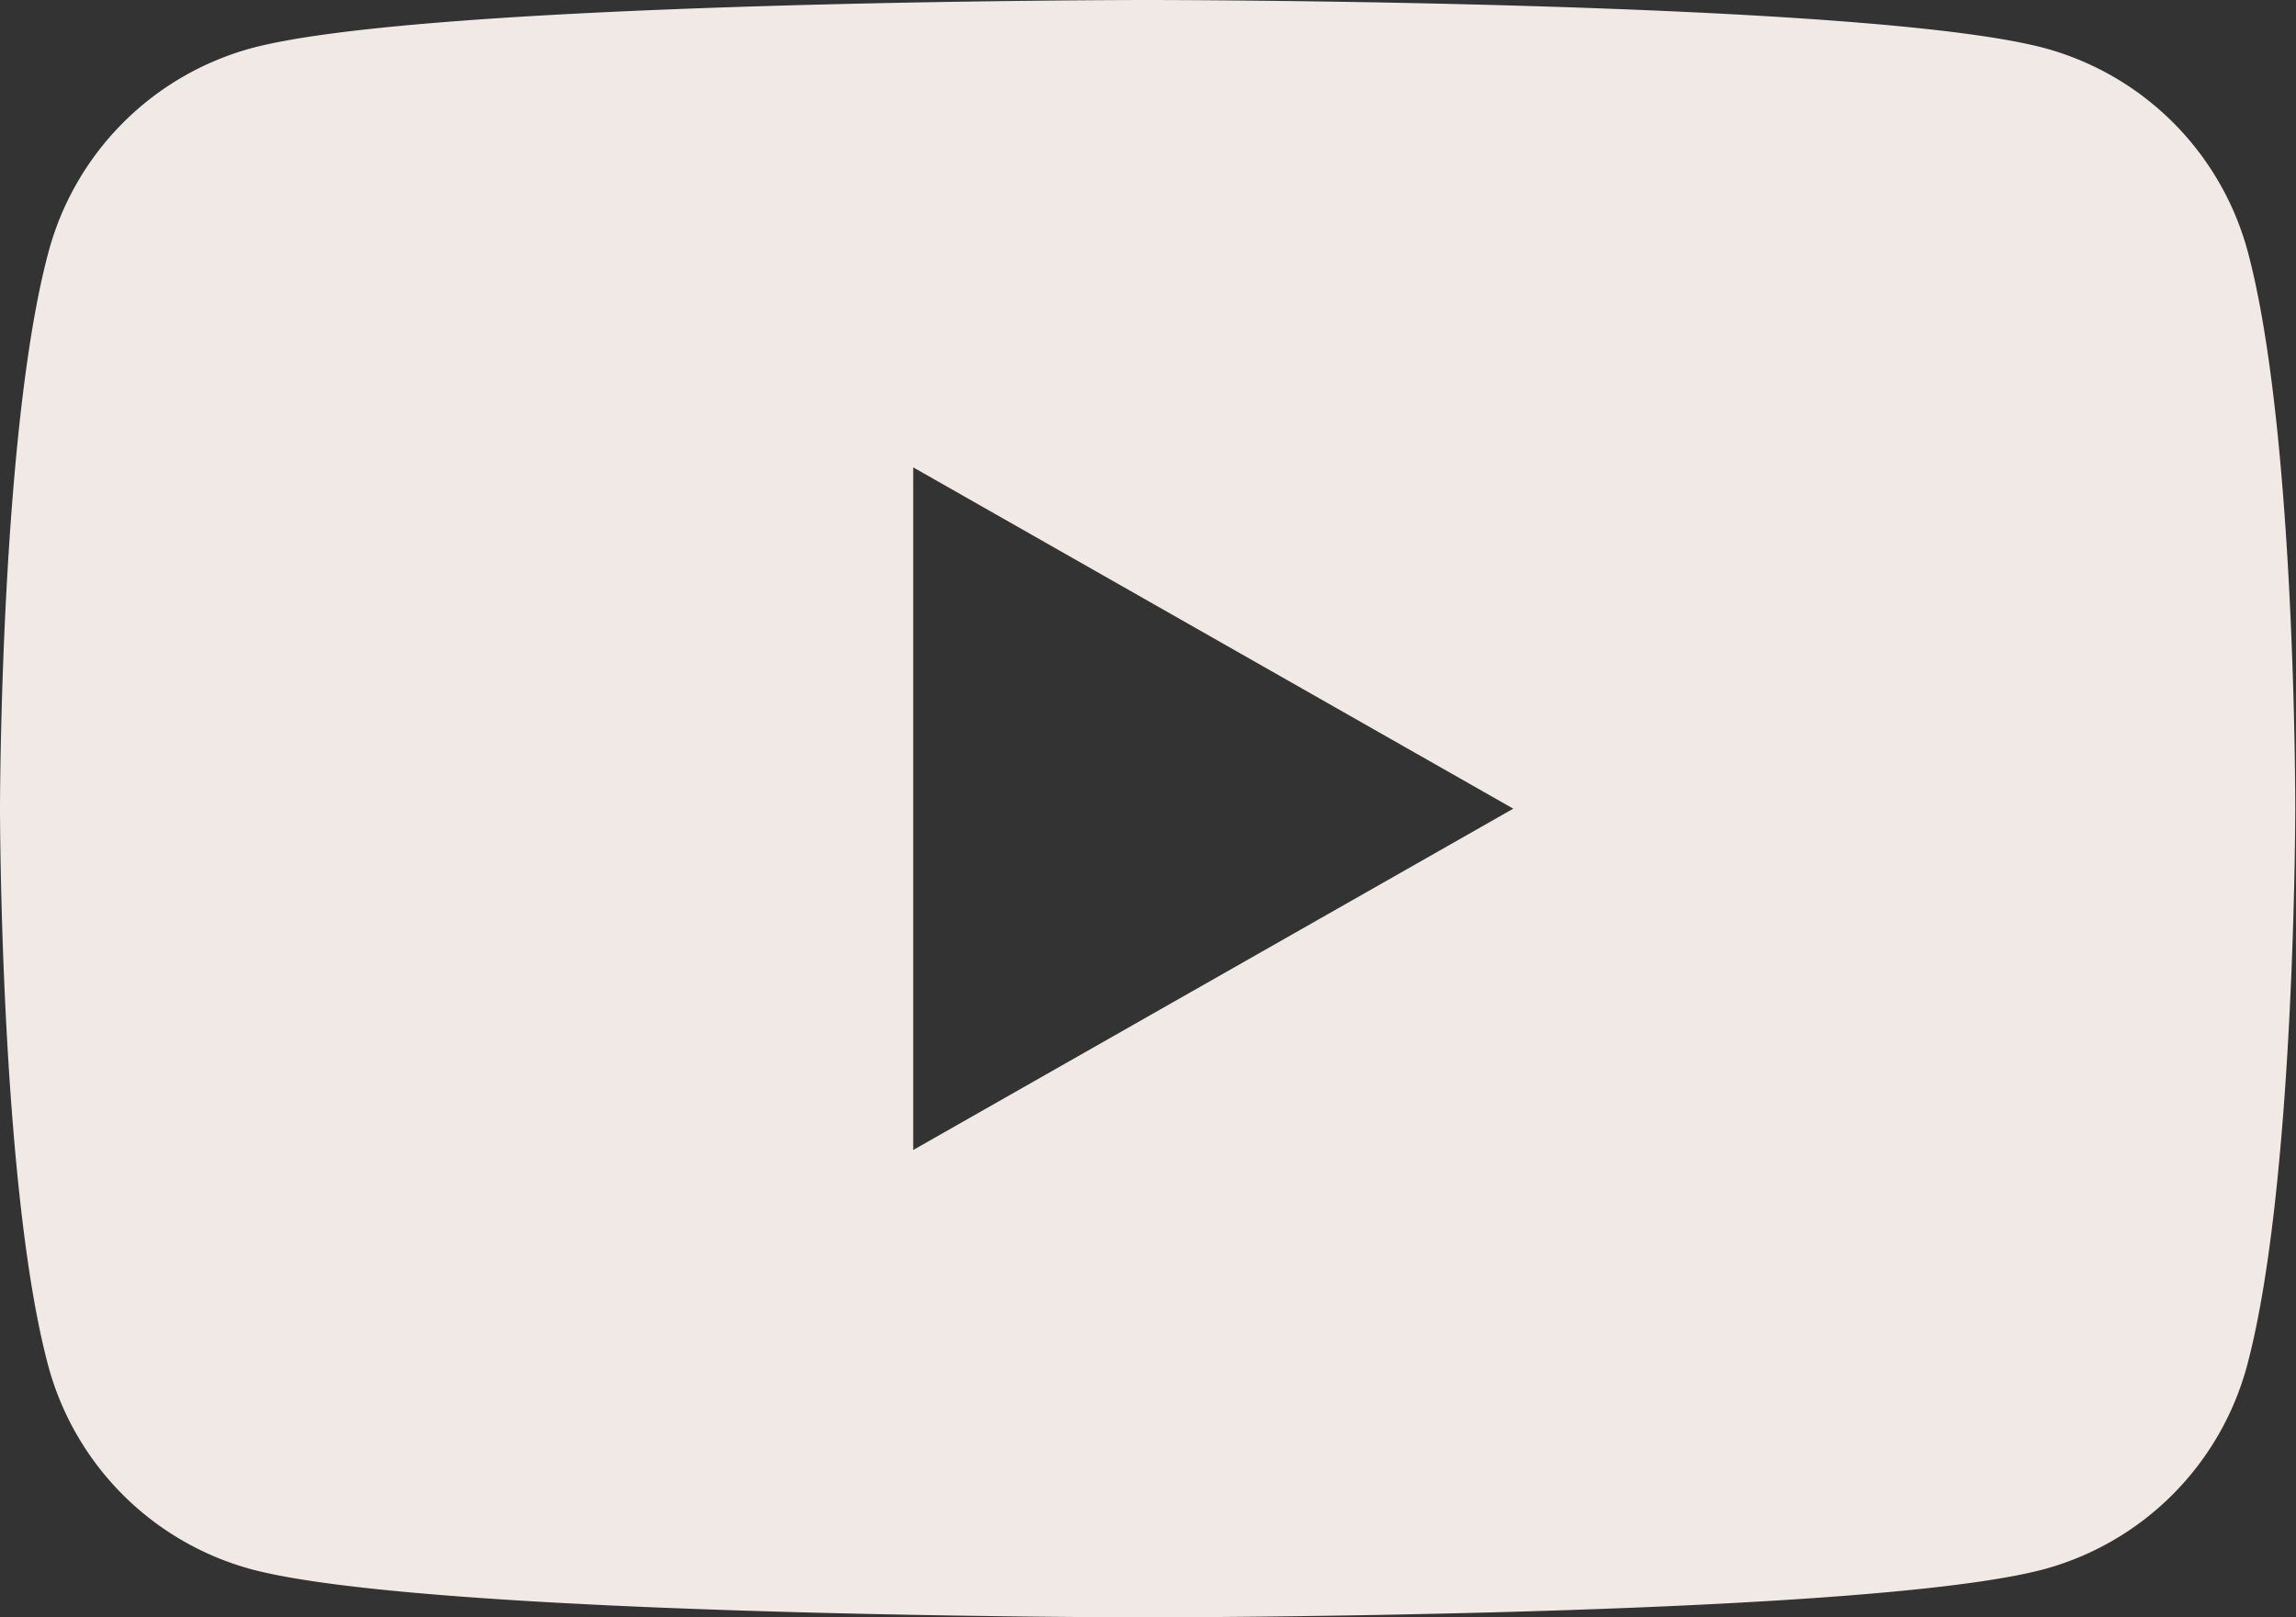 <svg xmlns="http://www.w3.org/2000/svg" width="37.374" height="26.331" viewBox="0 0 37.374 26.331"><rect x="0" y="0" width="37.374" height="26.331" fill="#333333" stroke="none"/><defs><style>.a{fill:#f0e9e6;}</style></defs><path class="a" d="M44.593,38.112a4.7,4.7,0,0,0-3.3-3.326C38.374,34,26.687,34,26.687,34s-11.687,0-14.6.786a4.7,4.7,0,0,0-3.3,3.326C8,41.045,8,47.166,8,47.166s0,6.121.781,9.054a4.7,4.7,0,0,0,3.3,3.326c2.915.786,14.6.786,14.6.786s11.687,0,14.6-.786a4.7,4.7,0,0,0,3.3-3.326c.781-2.933.781-9.054.781-9.054S45.374,41.045,44.593,38.112ZM22.865,52.723V41.609l9.768,5.557Z" transform="translate(-8 -34)"/></svg>